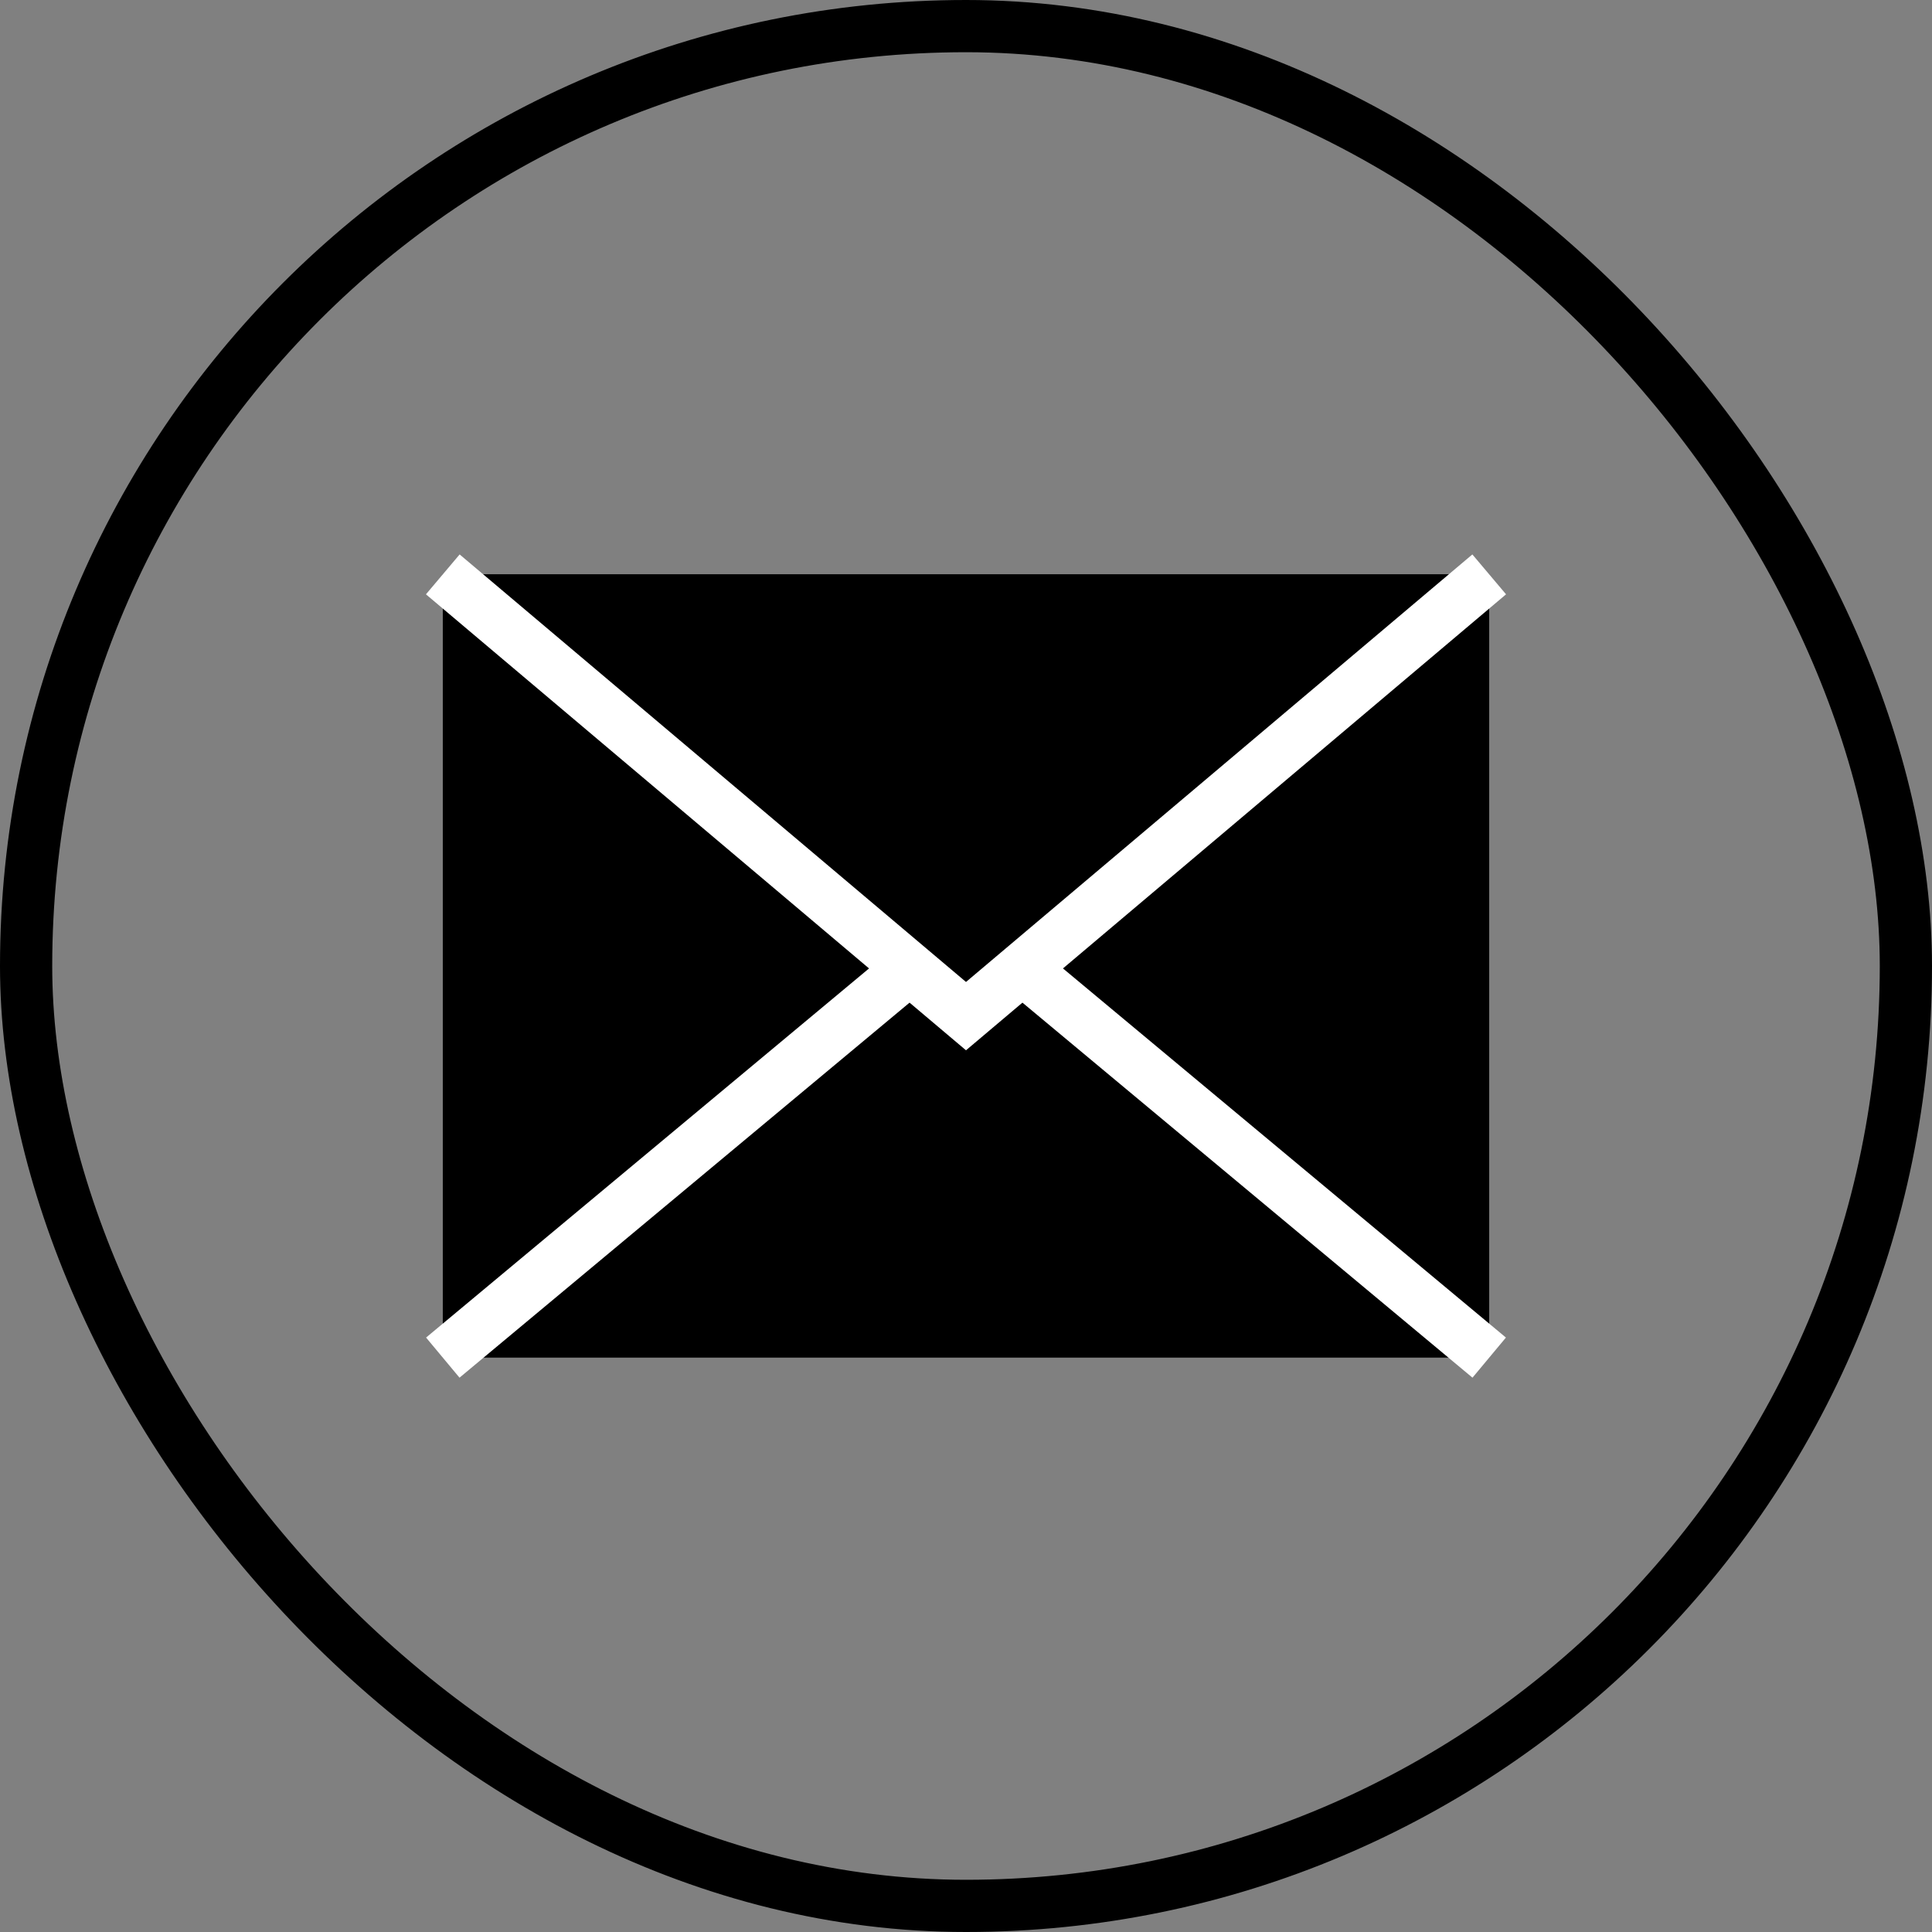 <?xml version="1.0" encoding="UTF-8"?>
<svg xmlns="http://www.w3.org/2000/svg" id="Laag_2" viewBox="0 0 37 37" width="37" height="37" x="0" y="0"><rect x="0" y="0" width="37" height="37" fill="#808080" stroke="none"/><defs><style>.cls-1,.cls-2,.cls-3{stroke-miterlimit:10;}.cls-1,.cls-3{stroke:#fff;}.cls-2{stroke:#000;}.cls-2,.cls-3{fill:none;}</style></defs><g id="Layer_1"><g><rect x="8.48" y="11" width="20.04" height="15"/><g><rect class="cls-2" x=".5" y=".5" width="36" height="36" rx="18" ry="18"/><g><polyline class="cls-3" points="8.48 26 18.5 17.65 28.52 26"/><polyline class="cls-1" points="28.52 11 18.5 19.46 8.48 11"/></g></g></g></g></svg>
